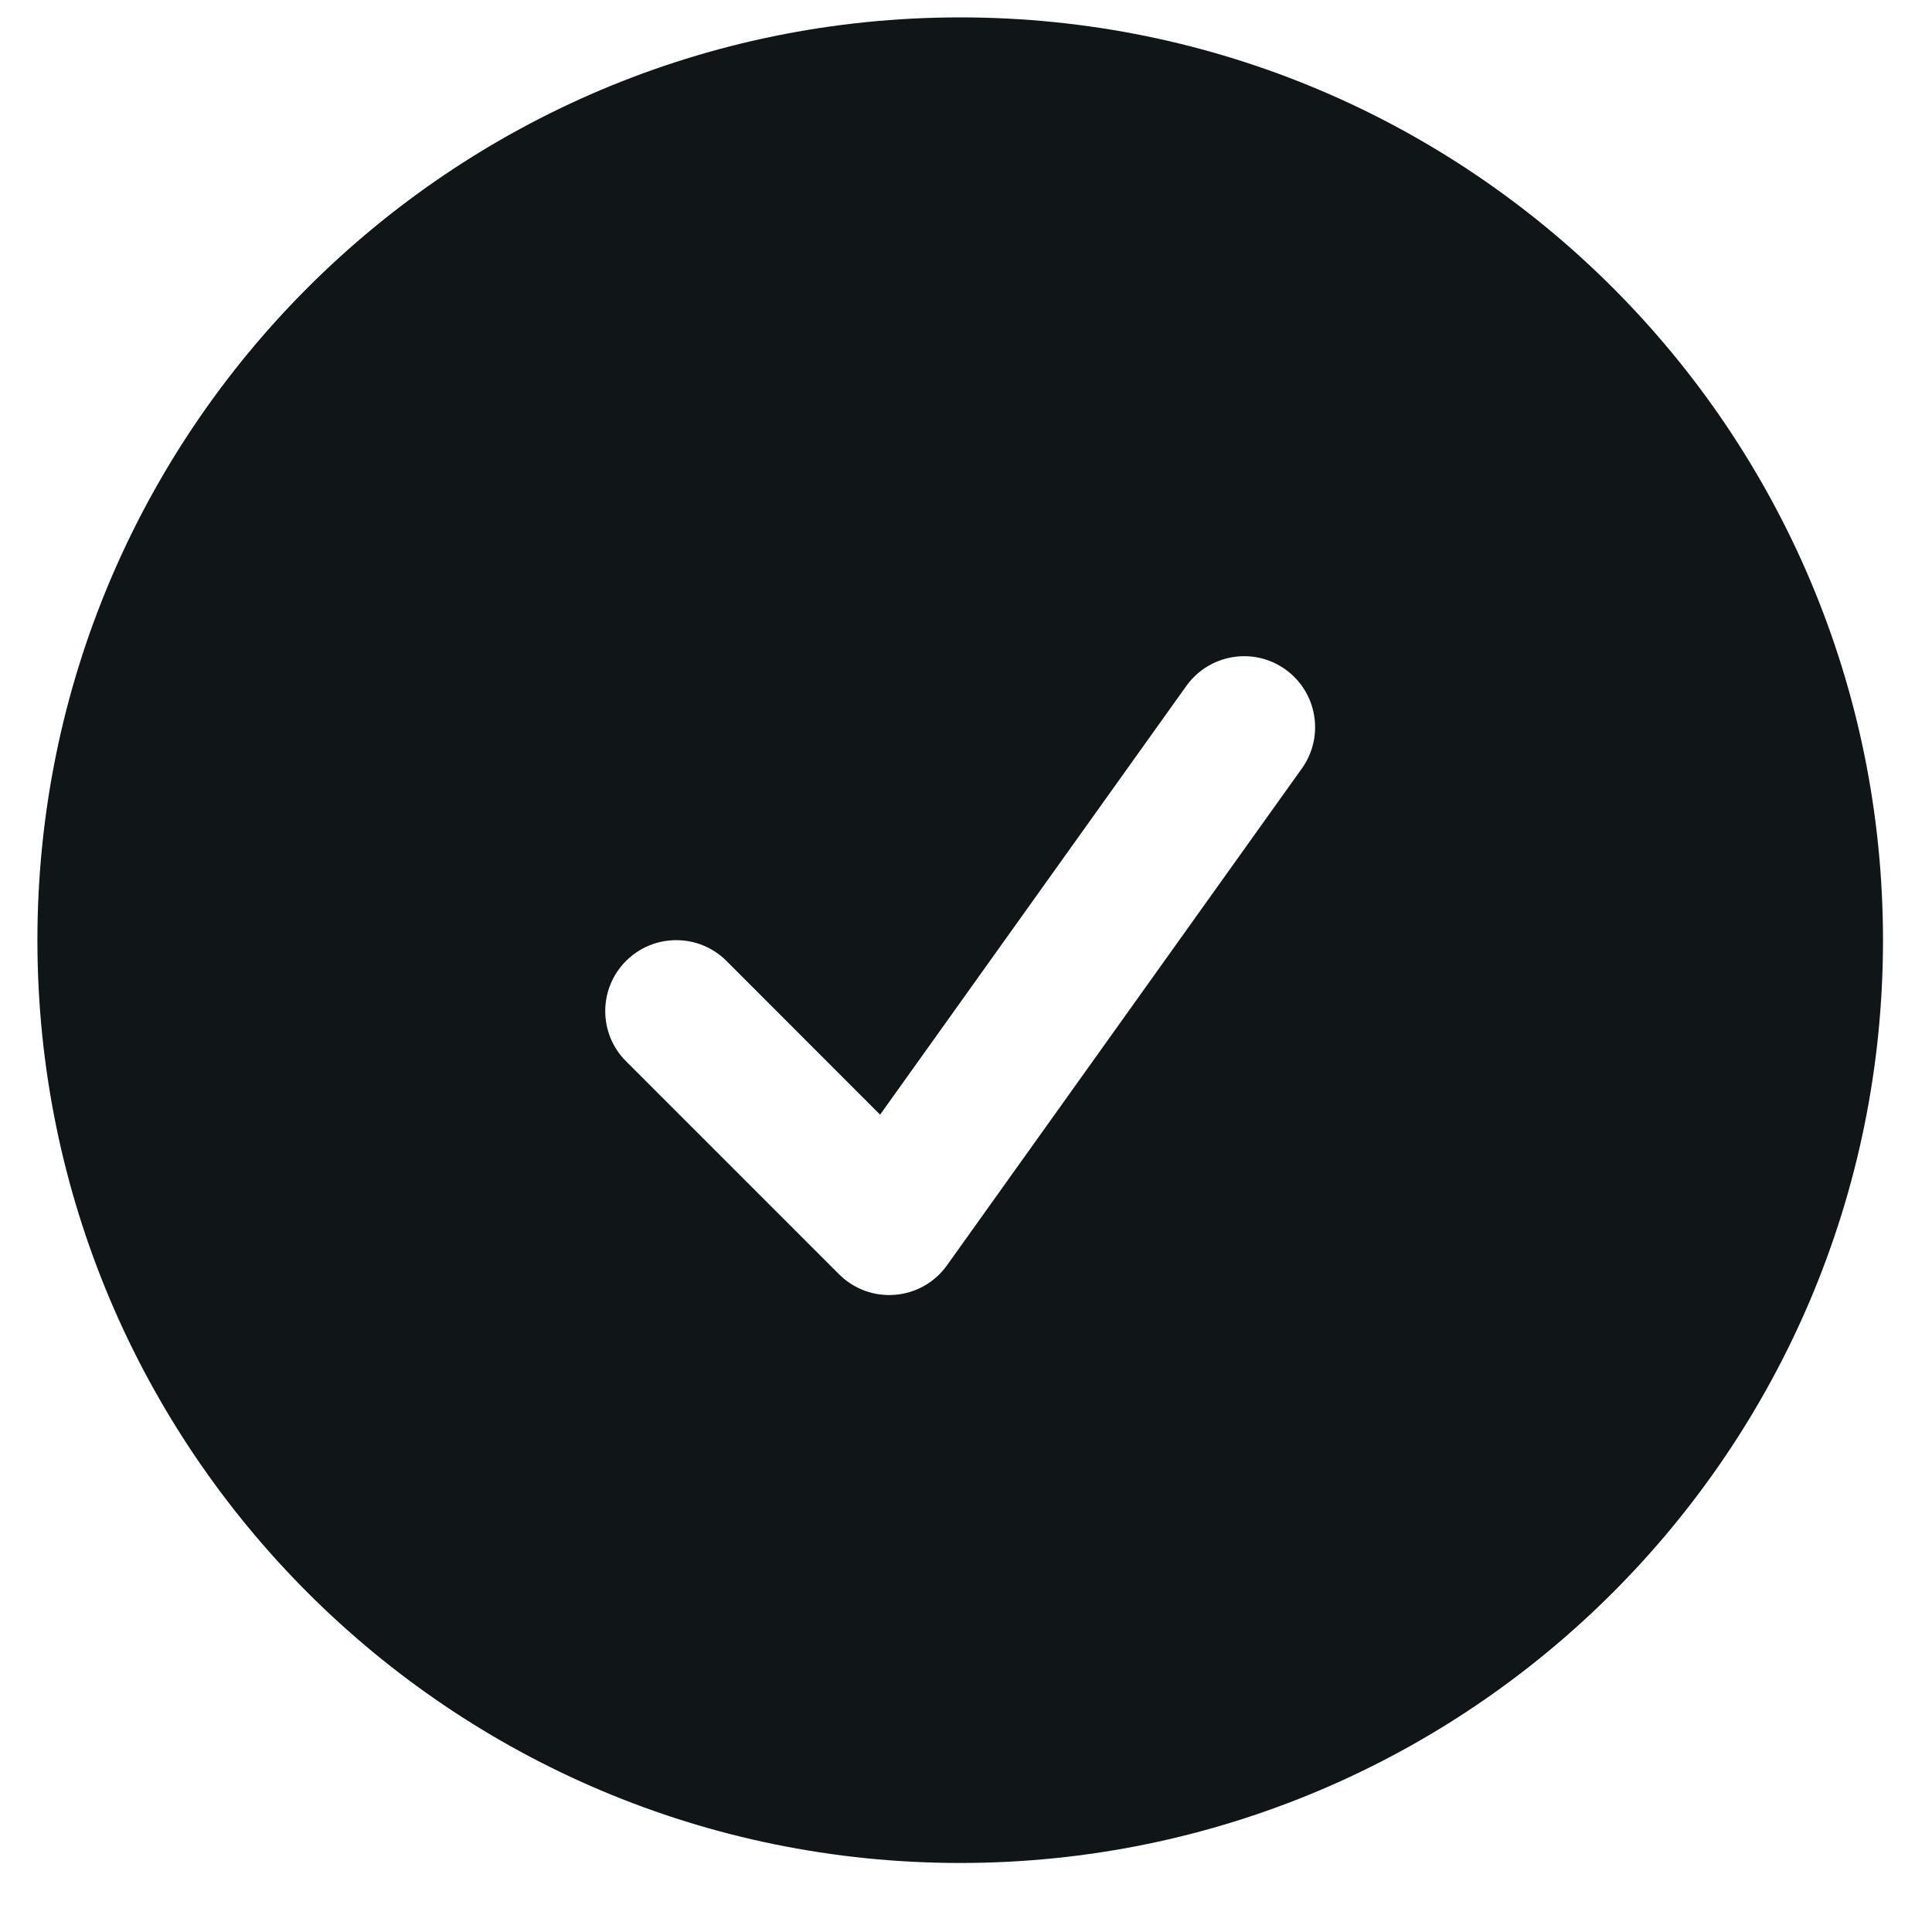 <svg width="22" height="22" viewBox="0 0 22 22" fill="none" xmlns="http://www.w3.org/2000/svg">
<path fill-rule="evenodd" clip-rule="evenodd" d="M0.426 10.706C0.426 4.902 5.13 0.198 10.934 0.198C16.737 0.198 21.442 4.902 21.442 10.706C21.442 16.509 16.737 21.214 10.934 21.214C5.13 21.214 0.426 16.509 0.426 10.706ZM14.825 8.75C15.084 8.387 15 7.882 14.637 7.623C14.274 7.363 13.769 7.448 13.509 7.811L10.022 12.693L8.272 10.942C7.957 10.627 7.445 10.627 7.129 10.942C6.813 11.258 6.813 11.77 7.129 12.085L9.554 14.51C9.722 14.678 9.955 14.764 10.192 14.744C10.429 14.725 10.645 14.602 10.783 14.409L14.825 8.75Z" fill="#101618"/>
</svg>
